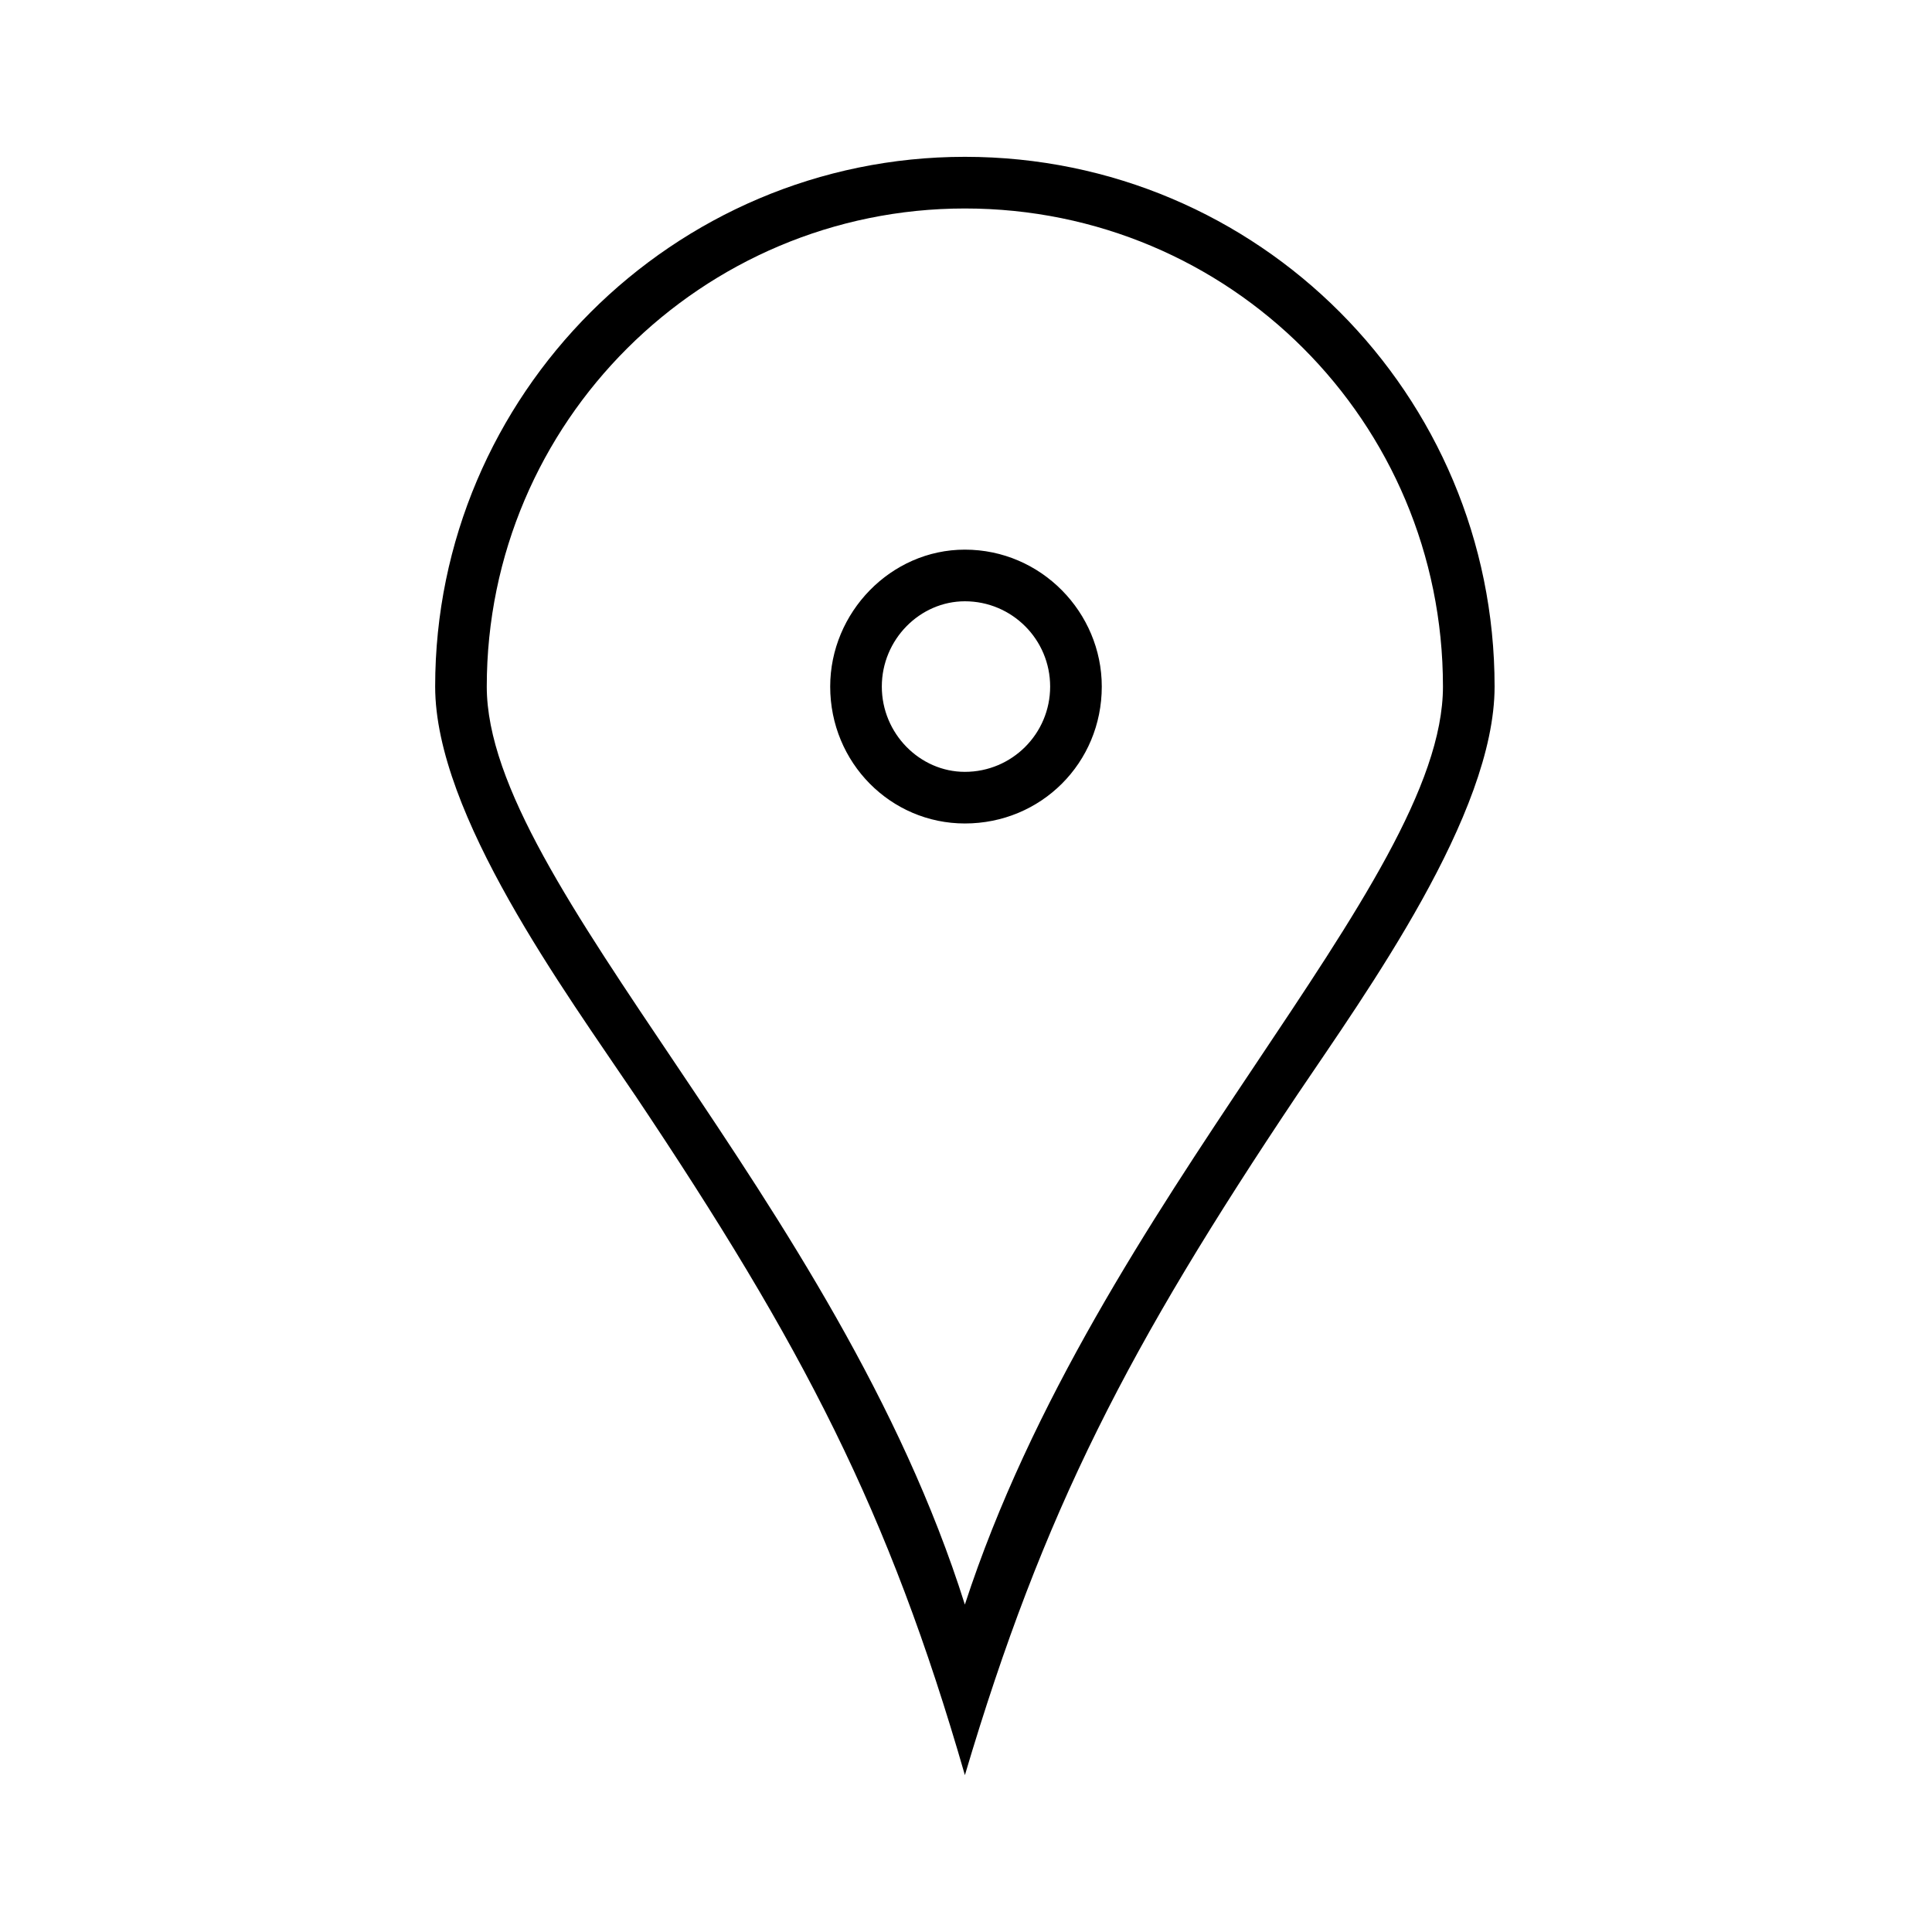 <?xml version="1.0" encoding="UTF-8"?>
<!-- The Best Svg Icon site in the world: iconSvg.co, Visit us! https://iconsvg.co -->
<svg fill="#000000" width="800px" height="800px" version="1.1" viewBox="144 144 512 512" xmlns="http://www.w3.org/2000/svg">
 <path d="m312.26 434.2c-18.438-27.363-52.938-74.352-52.938-108.26 0-77.324 63.051-140.38 140.38-140.38 77.922 0 140.38 63.051 140.38 140.38 0 33.906-33.906 80.895-52.344 108.26-44.609 66.621-67.215 110.04-88.031 180.23-20.223-70.188-42.828-113.61-87.438-180.23zm87.438-234.95c70.188 0 126.7 56.508 126.7 126.7 0 52.344-91.602 135.62-126.7 243.28-33.906-107.66-126.7-190.94-126.7-243.28 0-70.188 57.102-126.7 126.7-126.7zm0 162.98c20.223 0 36.285-16.059 36.285-36.285 0-19.629-16.059-36.285-36.285-36.285-19.629 0-35.688 16.656-35.688 36.285 0 20.223 16.059 36.285 35.688 36.285zm0-13.68c12.492 0 22.602-10.113 22.602-22.602 0-12.492-10.113-22.602-22.602-22.602-11.895 0-22.008 10.113-22.008 22.602 0 12.492 10.113 22.602 22.008 22.602z" fill-rule="evenodd"/>
</svg>